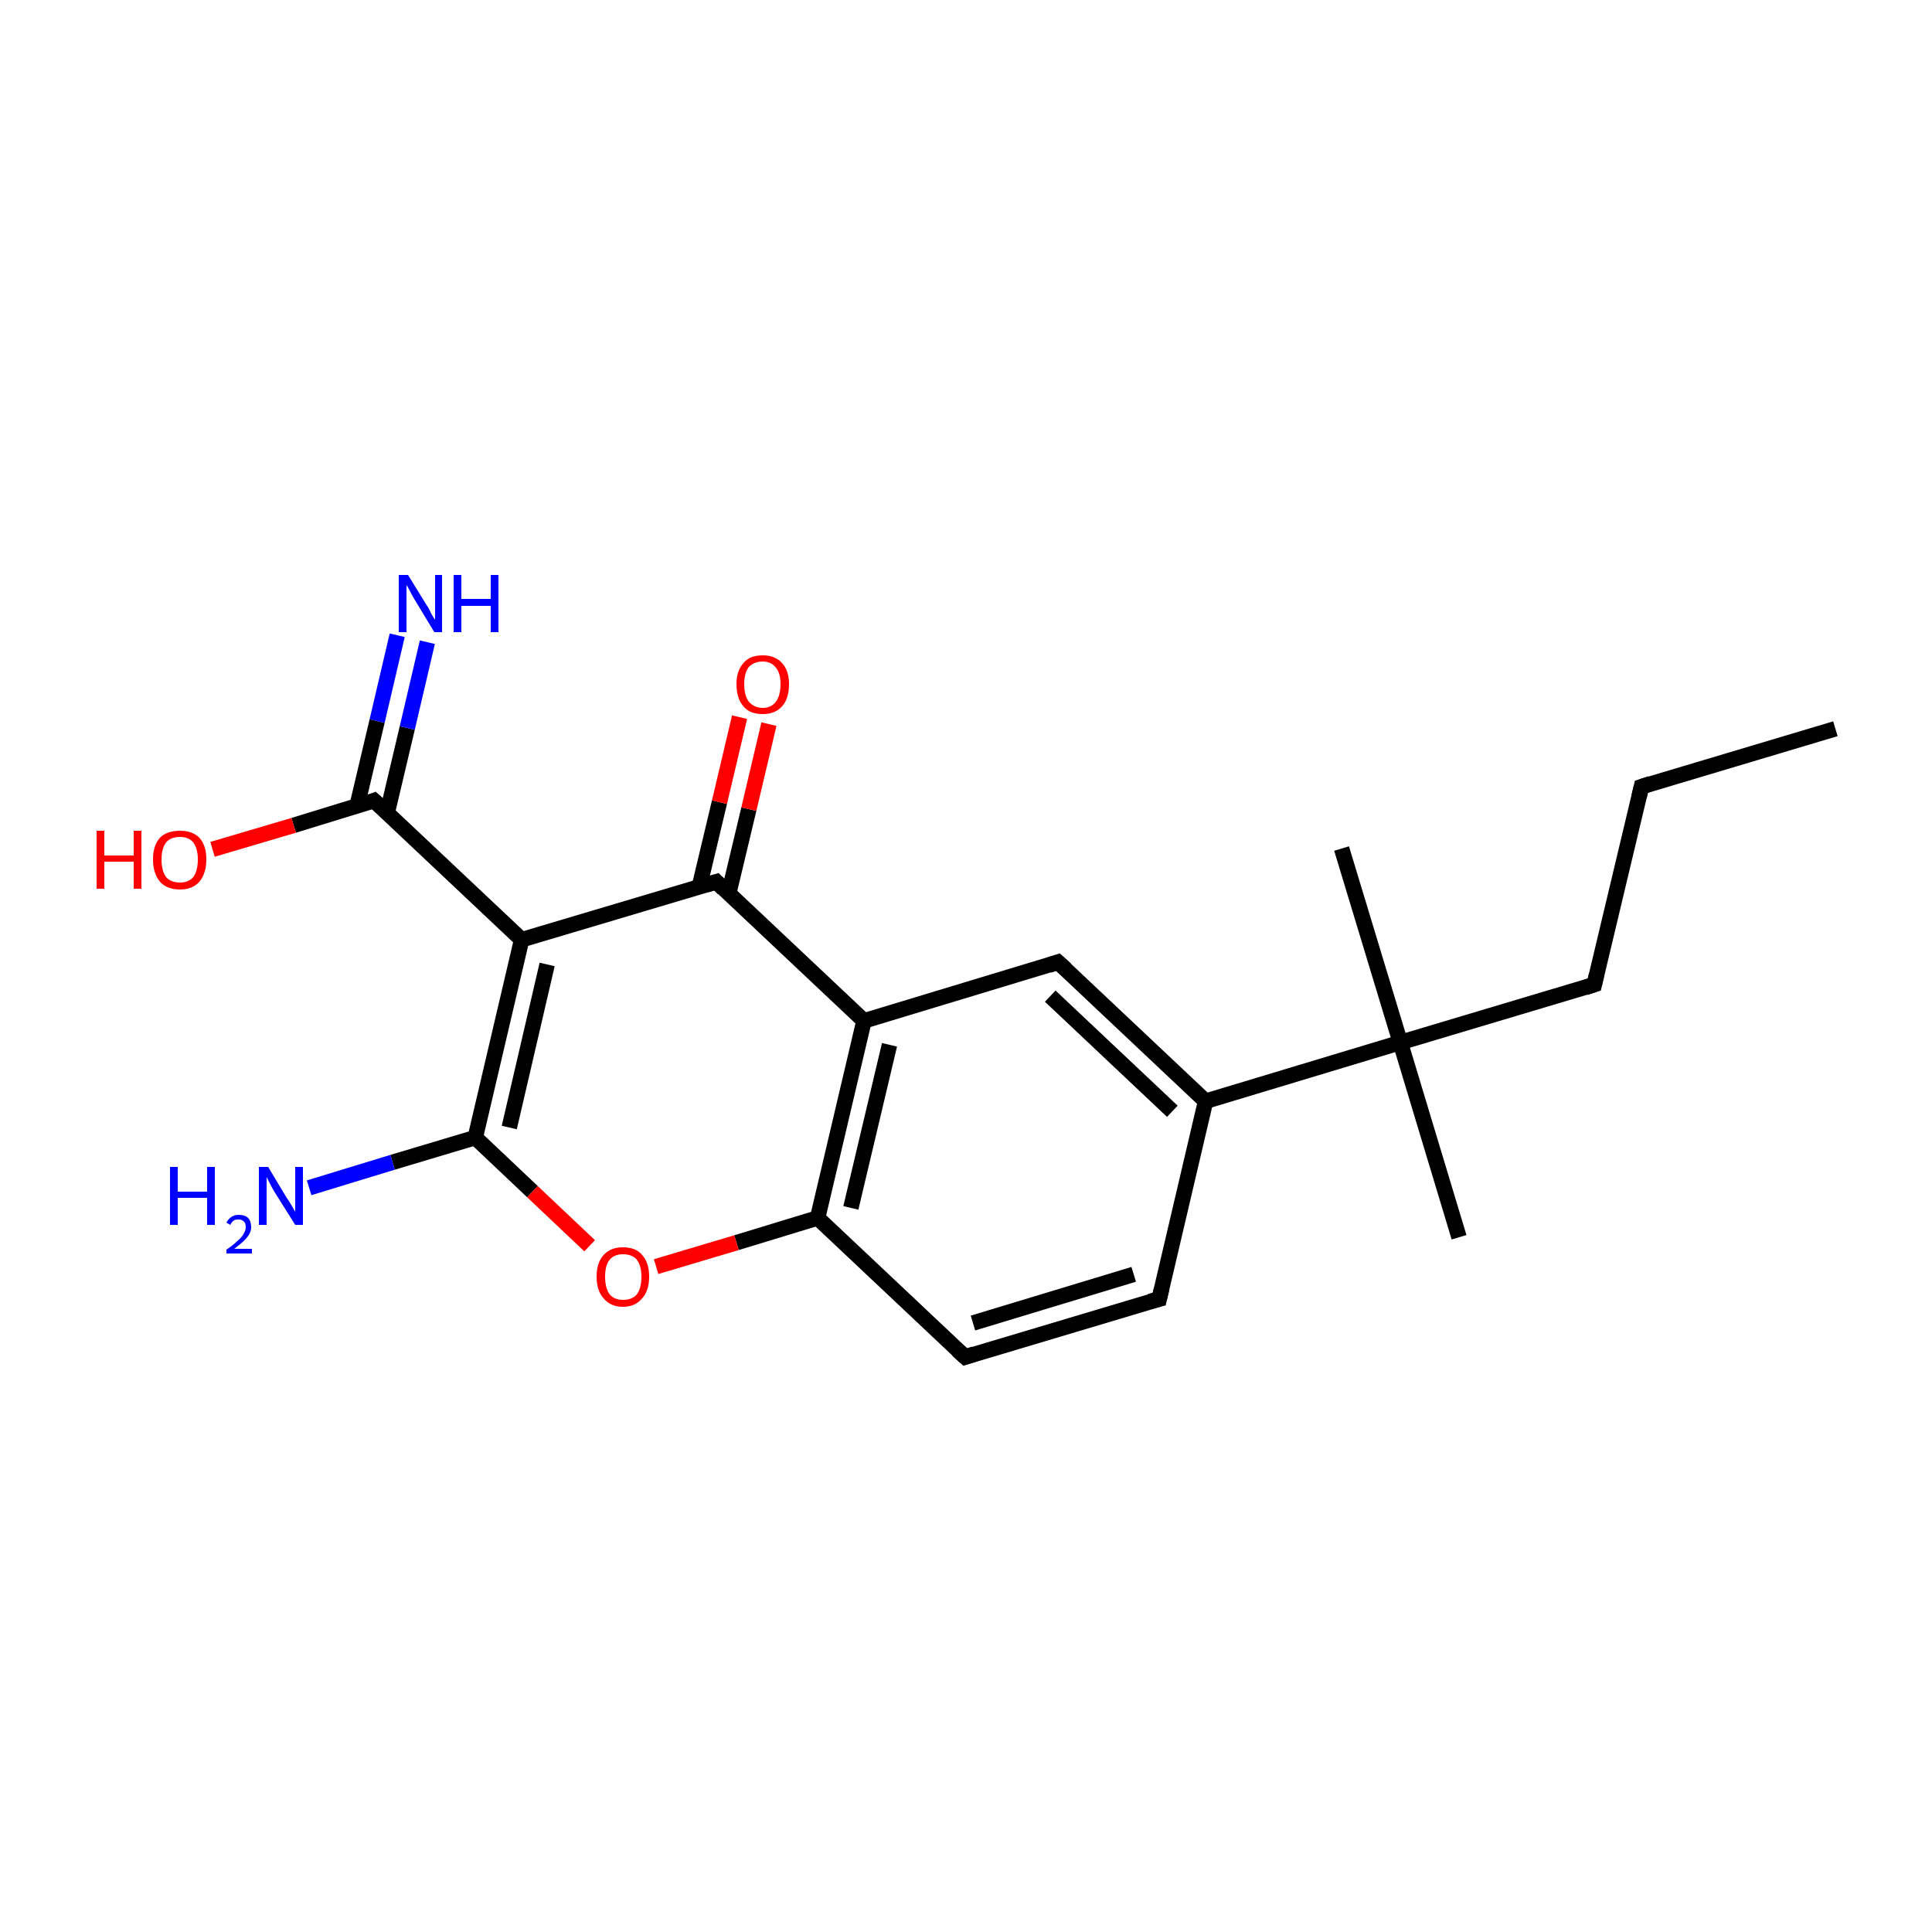 <?xml version='1.0' encoding='iso-8859-1'?>
<svg version='1.1' baseProfile='full'
              xmlns='http://www.w3.org/2000/svg'
                      xmlns:rdkit='http://www.rdkit.org/xml'
                      xmlns:xlink='http://www.w3.org/1999/xlink'
                  xml:space='preserve'
width='250px' height='250px' viewBox='0 0 250 250'>
<!-- END OF HEADER -->
<rect style='opacity:1.0;fill:#FFFFFF;stroke:none' width='250.0' height='250.0' x='0.0' y='0.0'> </rect>
<path class='bond-0 atom-0 atom-3' d='M 237.5,94.3 L 212.4,101.8' style='fill:none;fill-rule:evenodd;stroke:#000000;stroke-width:2.0px;stroke-linecap:butt;stroke-linejoin:miter;stroke-opacity:1' />
<path class='bond-1 atom-1 atom-15' d='M 188.8,160.1 L 181.2,134.9' style='fill:none;fill-rule:evenodd;stroke:#000000;stroke-width:2.0px;stroke-linecap:butt;stroke-linejoin:miter;stroke-opacity:1' />
<path class='bond-2 atom-2 atom-15' d='M 173.6,109.8 L 181.2,134.9' style='fill:none;fill-rule:evenodd;stroke:#000000;stroke-width:2.0px;stroke-linecap:butt;stroke-linejoin:miter;stroke-opacity:1' />
<path class='bond-3 atom-3 atom-6' d='M 212.4,101.8 L 206.3,127.4' style='fill:none;fill-rule:evenodd;stroke:#000000;stroke-width:2.0px;stroke-linecap:butt;stroke-linejoin:miter;stroke-opacity:1' />
<path class='bond-4 atom-4 atom-5' d='M 150.0,168.1 L 124.9,175.6' style='fill:none;fill-rule:evenodd;stroke:#000000;stroke-width:2.0px;stroke-linecap:butt;stroke-linejoin:miter;stroke-opacity:1' />
<path class='bond-4 atom-4 atom-5' d='M 146.7,164.9 L 125.9,171.2' style='fill:none;fill-rule:evenodd;stroke:#000000;stroke-width:2.0px;stroke-linecap:butt;stroke-linejoin:miter;stroke-opacity:1' />
<path class='bond-5 atom-4 atom-8' d='M 150.0,168.1 L 156.0,142.5' style='fill:none;fill-rule:evenodd;stroke:#000000;stroke-width:2.0px;stroke-linecap:butt;stroke-linejoin:miter;stroke-opacity:1' />
<path class='bond-6 atom-5 atom-10' d='M 124.9,175.6 L 105.8,157.6' style='fill:none;fill-rule:evenodd;stroke:#000000;stroke-width:2.0px;stroke-linecap:butt;stroke-linejoin:miter;stroke-opacity:1' />
<path class='bond-7 atom-6 atom-15' d='M 206.3,127.4 L 181.2,134.9' style='fill:none;fill-rule:evenodd;stroke:#000000;stroke-width:2.0px;stroke-linecap:butt;stroke-linejoin:miter;stroke-opacity:1' />
<path class='bond-8 atom-7 atom-8' d='M 136.9,124.5 L 156.0,142.5' style='fill:none;fill-rule:evenodd;stroke:#000000;stroke-width:2.0px;stroke-linecap:butt;stroke-linejoin:miter;stroke-opacity:1' />
<path class='bond-8 atom-7 atom-8' d='M 135.9,128.9 L 151.7,143.8' style='fill:none;fill-rule:evenodd;stroke:#000000;stroke-width:2.0px;stroke-linecap:butt;stroke-linejoin:miter;stroke-opacity:1' />
<path class='bond-9 atom-7 atom-9' d='M 136.9,124.5 L 111.8,132.1' style='fill:none;fill-rule:evenodd;stroke:#000000;stroke-width:2.0px;stroke-linecap:butt;stroke-linejoin:miter;stroke-opacity:1' />
<path class='bond-10 atom-8 atom-15' d='M 156.0,142.5 L 181.2,134.9' style='fill:none;fill-rule:evenodd;stroke:#000000;stroke-width:2.0px;stroke-linecap:butt;stroke-linejoin:miter;stroke-opacity:1' />
<path class='bond-11 atom-9 atom-10' d='M 111.8,132.1 L 105.8,157.6' style='fill:none;fill-rule:evenodd;stroke:#000000;stroke-width:2.0px;stroke-linecap:butt;stroke-linejoin:miter;stroke-opacity:1' />
<path class='bond-11 atom-9 atom-10' d='M 115.1,135.2 L 110.1,156.3' style='fill:none;fill-rule:evenodd;stroke:#000000;stroke-width:2.0px;stroke-linecap:butt;stroke-linejoin:miter;stroke-opacity:1' />
<path class='bond-12 atom-9 atom-12' d='M 111.8,132.1 L 92.7,114.1' style='fill:none;fill-rule:evenodd;stroke:#000000;stroke-width:2.0px;stroke-linecap:butt;stroke-linejoin:miter;stroke-opacity:1' />
<path class='bond-13 atom-10 atom-20' d='M 105.8,157.6 L 95.3,160.8' style='fill:none;fill-rule:evenodd;stroke:#000000;stroke-width:2.0px;stroke-linecap:butt;stroke-linejoin:miter;stroke-opacity:1' />
<path class='bond-13 atom-10 atom-20' d='M 95.3,160.8 L 84.9,163.9' style='fill:none;fill-rule:evenodd;stroke:#FF0000;stroke-width:2.0px;stroke-linecap:butt;stroke-linejoin:miter;stroke-opacity:1' />
<path class='bond-14 atom-11 atom-12' d='M 67.5,121.6 L 92.7,114.1' style='fill:none;fill-rule:evenodd;stroke:#000000;stroke-width:2.0px;stroke-linecap:butt;stroke-linejoin:miter;stroke-opacity:1' />
<path class='bond-15 atom-11 atom-13' d='M 67.5,121.6 L 48.4,103.6' style='fill:none;fill-rule:evenodd;stroke:#000000;stroke-width:2.0px;stroke-linecap:butt;stroke-linejoin:miter;stroke-opacity:1' />
<path class='bond-16 atom-11 atom-14' d='M 67.5,121.6 L 61.5,147.2' style='fill:none;fill-rule:evenodd;stroke:#000000;stroke-width:2.0px;stroke-linecap:butt;stroke-linejoin:miter;stroke-opacity:1' />
<path class='bond-16 atom-11 atom-14' d='M 70.8,124.8 L 65.9,145.9' style='fill:none;fill-rule:evenodd;stroke:#000000;stroke-width:2.0px;stroke-linecap:butt;stroke-linejoin:miter;stroke-opacity:1' />
<path class='bond-17 atom-12 atom-18' d='M 94.3,115.6 L 96.9,104.7' style='fill:none;fill-rule:evenodd;stroke:#000000;stroke-width:2.0px;stroke-linecap:butt;stroke-linejoin:miter;stroke-opacity:1' />
<path class='bond-17 atom-12 atom-18' d='M 96.9,104.7 L 99.5,93.7' style='fill:none;fill-rule:evenodd;stroke:#FF0000;stroke-width:2.0px;stroke-linecap:butt;stroke-linejoin:miter;stroke-opacity:1' />
<path class='bond-17 atom-12 atom-18' d='M 90.5,114.7 L 93.1,103.8' style='fill:none;fill-rule:evenodd;stroke:#000000;stroke-width:2.0px;stroke-linecap:butt;stroke-linejoin:miter;stroke-opacity:1' />
<path class='bond-17 atom-12 atom-18' d='M 93.1,103.8 L 95.7,92.8' style='fill:none;fill-rule:evenodd;stroke:#FF0000;stroke-width:2.0px;stroke-linecap:butt;stroke-linejoin:miter;stroke-opacity:1' />
<path class='bond-18 atom-13 atom-16' d='M 50.1,105.2 L 52.7,94.2' style='fill:none;fill-rule:evenodd;stroke:#000000;stroke-width:2.0px;stroke-linecap:butt;stroke-linejoin:miter;stroke-opacity:1' />
<path class='bond-18 atom-13 atom-16' d='M 52.7,94.2 L 55.3,83.1' style='fill:none;fill-rule:evenodd;stroke:#0000FF;stroke-width:2.0px;stroke-linecap:butt;stroke-linejoin:miter;stroke-opacity:1' />
<path class='bond-18 atom-13 atom-16' d='M 46.2,104.3 L 48.8,93.3' style='fill:none;fill-rule:evenodd;stroke:#000000;stroke-width:2.0px;stroke-linecap:butt;stroke-linejoin:miter;stroke-opacity:1' />
<path class='bond-18 atom-13 atom-16' d='M 48.8,93.3 L 51.4,82.2' style='fill:none;fill-rule:evenodd;stroke:#0000FF;stroke-width:2.0px;stroke-linecap:butt;stroke-linejoin:miter;stroke-opacity:1' />
<path class='bond-19 atom-13 atom-19' d='M 48.4,103.6 L 38.0,106.8' style='fill:none;fill-rule:evenodd;stroke:#000000;stroke-width:2.0px;stroke-linecap:butt;stroke-linejoin:miter;stroke-opacity:1' />
<path class='bond-19 atom-13 atom-19' d='M 38.0,106.8 L 27.5,109.9' style='fill:none;fill-rule:evenodd;stroke:#FF0000;stroke-width:2.0px;stroke-linecap:butt;stroke-linejoin:miter;stroke-opacity:1' />
<path class='bond-20 atom-14 atom-17' d='M 61.5,147.2 L 50.8,150.4' style='fill:none;fill-rule:evenodd;stroke:#000000;stroke-width:2.0px;stroke-linecap:butt;stroke-linejoin:miter;stroke-opacity:1' />
<path class='bond-20 atom-14 atom-17' d='M 50.8,150.4 L 40.0,153.7' style='fill:none;fill-rule:evenodd;stroke:#0000FF;stroke-width:2.0px;stroke-linecap:butt;stroke-linejoin:miter;stroke-opacity:1' />
<path class='bond-21 atom-14 atom-20' d='M 61.5,147.2 L 68.9,154.2' style='fill:none;fill-rule:evenodd;stroke:#000000;stroke-width:2.0px;stroke-linecap:butt;stroke-linejoin:miter;stroke-opacity:1' />
<path class='bond-21 atom-14 atom-20' d='M 68.9,154.2 L 76.3,161.2' style='fill:none;fill-rule:evenodd;stroke:#FF0000;stroke-width:2.0px;stroke-linecap:butt;stroke-linejoin:miter;stroke-opacity:1' />
<path d='M 213.6,101.4 L 212.4,101.8 L 212.1,103.1' style='fill:none;stroke:#000000;stroke-width:2.0px;stroke-linecap:butt;stroke-linejoin:miter;stroke-opacity:1;' />
<path d='M 148.8,168.4 L 150.0,168.1 L 150.3,166.8' style='fill:none;stroke:#000000;stroke-width:2.0px;stroke-linecap:butt;stroke-linejoin:miter;stroke-opacity:1;' />
<path d='M 126.1,175.2 L 124.9,175.6 L 123.9,174.7' style='fill:none;stroke:#000000;stroke-width:2.0px;stroke-linecap:butt;stroke-linejoin:miter;stroke-opacity:1;' />
<path d='M 206.6,126.1 L 206.3,127.4 L 205.1,127.8' style='fill:none;stroke:#000000;stroke-width:2.0px;stroke-linecap:butt;stroke-linejoin:miter;stroke-opacity:1;' />
<path d='M 137.9,125.4 L 136.9,124.5 L 135.7,124.9' style='fill:none;stroke:#000000;stroke-width:2.0px;stroke-linecap:butt;stroke-linejoin:miter;stroke-opacity:1;' />
<path d='M 93.6,115.0 L 92.7,114.1 L 91.4,114.5' style='fill:none;stroke:#000000;stroke-width:2.0px;stroke-linecap:butt;stroke-linejoin:miter;stroke-opacity:1;' />
<path d='M 49.4,104.5 L 48.4,103.6 L 47.9,103.8' style='fill:none;stroke:#000000;stroke-width:2.0px;stroke-linecap:butt;stroke-linejoin:miter;stroke-opacity:1;' />
<path class='atom-16' d='M 52.8 74.4
L 55.2 78.3
Q 55.5 78.7, 55.8 79.4
Q 56.2 80.1, 56.3 80.2
L 56.3 74.4
L 57.2 74.4
L 57.2 81.8
L 56.2 81.8
L 53.6 77.5
Q 53.3 77.0, 53.0 76.4
Q 52.7 75.8, 52.6 75.7
L 52.6 81.8
L 51.6 81.8
L 51.6 74.4
L 52.8 74.4
' fill='#0000FF'/>
<path class='atom-16' d='M 58.7 74.4
L 59.7 74.4
L 59.7 77.5
L 63.5 77.5
L 63.5 74.4
L 64.5 74.4
L 64.5 81.8
L 63.5 81.8
L 63.5 78.4
L 59.7 78.4
L 59.7 81.8
L 58.7 81.8
L 58.7 74.4
' fill='#0000FF'/>
<path class='atom-17' d='M 22.0 151.0
L 23.0 151.0
L 23.0 154.2
L 26.8 154.2
L 26.8 151.0
L 27.8 151.0
L 27.8 158.5
L 26.8 158.5
L 26.8 155.0
L 23.0 155.0
L 23.0 158.5
L 22.0 158.5
L 22.0 151.0
' fill='#0000FF'/>
<path class='atom-17' d='M 29.3 158.2
Q 29.5 157.8, 29.9 157.5
Q 30.3 157.2, 30.9 157.2
Q 31.7 157.2, 32.1 157.6
Q 32.5 158.0, 32.5 158.8
Q 32.5 159.5, 31.9 160.2
Q 31.4 160.8, 30.3 161.6
L 32.6 161.6
L 32.6 162.2
L 29.3 162.2
L 29.3 161.7
Q 30.2 161.1, 30.7 160.6
Q 31.3 160.1, 31.5 159.7
Q 31.8 159.2, 31.8 158.8
Q 31.8 158.3, 31.6 158.1
Q 31.3 157.8, 30.9 157.8
Q 30.5 157.8, 30.3 157.9
Q 30.0 158.1, 29.8 158.5
L 29.3 158.2
' fill='#0000FF'/>
<path class='atom-17' d='M 34.7 151.0
L 37.1 155.0
Q 37.4 155.4, 37.8 156.1
Q 38.2 156.8, 38.2 156.8
L 38.2 151.0
L 39.2 151.0
L 39.2 158.5
L 38.2 158.5
L 35.5 154.2
Q 35.2 153.7, 34.9 153.1
Q 34.6 152.5, 34.5 152.3
L 34.5 158.5
L 33.5 158.5
L 33.5 151.0
L 34.7 151.0
' fill='#0000FF'/>
<path class='atom-18' d='M 95.3 88.5
Q 95.3 86.8, 96.2 85.8
Q 97.0 84.8, 98.7 84.8
Q 100.3 84.8, 101.2 85.8
Q 102.1 86.8, 102.1 88.5
Q 102.1 90.4, 101.2 91.4
Q 100.3 92.4, 98.7 92.4
Q 97.0 92.4, 96.2 91.4
Q 95.3 90.4, 95.3 88.5
M 98.7 91.6
Q 99.8 91.6, 100.4 90.8
Q 101.0 90.0, 101.0 88.5
Q 101.0 87.1, 100.4 86.4
Q 99.8 85.6, 98.7 85.6
Q 97.6 85.6, 96.9 86.3
Q 96.3 87.1, 96.3 88.5
Q 96.3 90.0, 96.9 90.8
Q 97.6 91.6, 98.7 91.6
' fill='#FF0000'/>
<path class='atom-19' d='M 12.5 107.5
L 13.5 107.5
L 13.5 110.7
L 17.3 110.7
L 17.3 107.5
L 18.3 107.5
L 18.3 115.0
L 17.3 115.0
L 17.3 111.5
L 13.5 111.5
L 13.5 115.0
L 12.5 115.0
L 12.5 107.5
' fill='#FF0000'/>
<path class='atom-19' d='M 19.8 111.2
Q 19.8 109.4, 20.7 108.4
Q 21.6 107.5, 23.3 107.5
Q 24.9 107.5, 25.8 108.4
Q 26.7 109.4, 26.7 111.2
Q 26.7 113.0, 25.8 114.1
Q 24.9 115.1, 23.3 115.1
Q 21.6 115.1, 20.7 114.1
Q 19.8 113.0, 19.8 111.2
M 23.3 114.2
Q 24.4 114.2, 25.0 113.5
Q 25.6 112.7, 25.6 111.2
Q 25.6 109.8, 25.0 109.0
Q 24.4 108.3, 23.3 108.3
Q 22.1 108.3, 21.5 109.0
Q 20.9 109.8, 20.9 111.2
Q 20.9 112.7, 21.5 113.5
Q 22.1 114.2, 23.3 114.2
' fill='#FF0000'/>
<path class='atom-20' d='M 77.2 165.2
Q 77.2 163.4, 78.1 162.4
Q 79.0 161.4, 80.6 161.4
Q 82.3 161.4, 83.1 162.4
Q 84.0 163.4, 84.0 165.2
Q 84.0 167.0, 83.1 168.0
Q 82.2 169.1, 80.6 169.1
Q 79.0 169.1, 78.1 168.0
Q 77.2 167.0, 77.2 165.2
M 80.6 168.2
Q 81.8 168.2, 82.4 167.5
Q 83.0 166.7, 83.0 165.2
Q 83.0 163.8, 82.4 163.0
Q 81.8 162.3, 80.6 162.3
Q 79.5 162.3, 78.9 163.0
Q 78.3 163.7, 78.3 165.2
Q 78.3 166.7, 78.9 167.5
Q 79.5 168.2, 80.6 168.2
' fill='#FF0000'/>
</svg>
